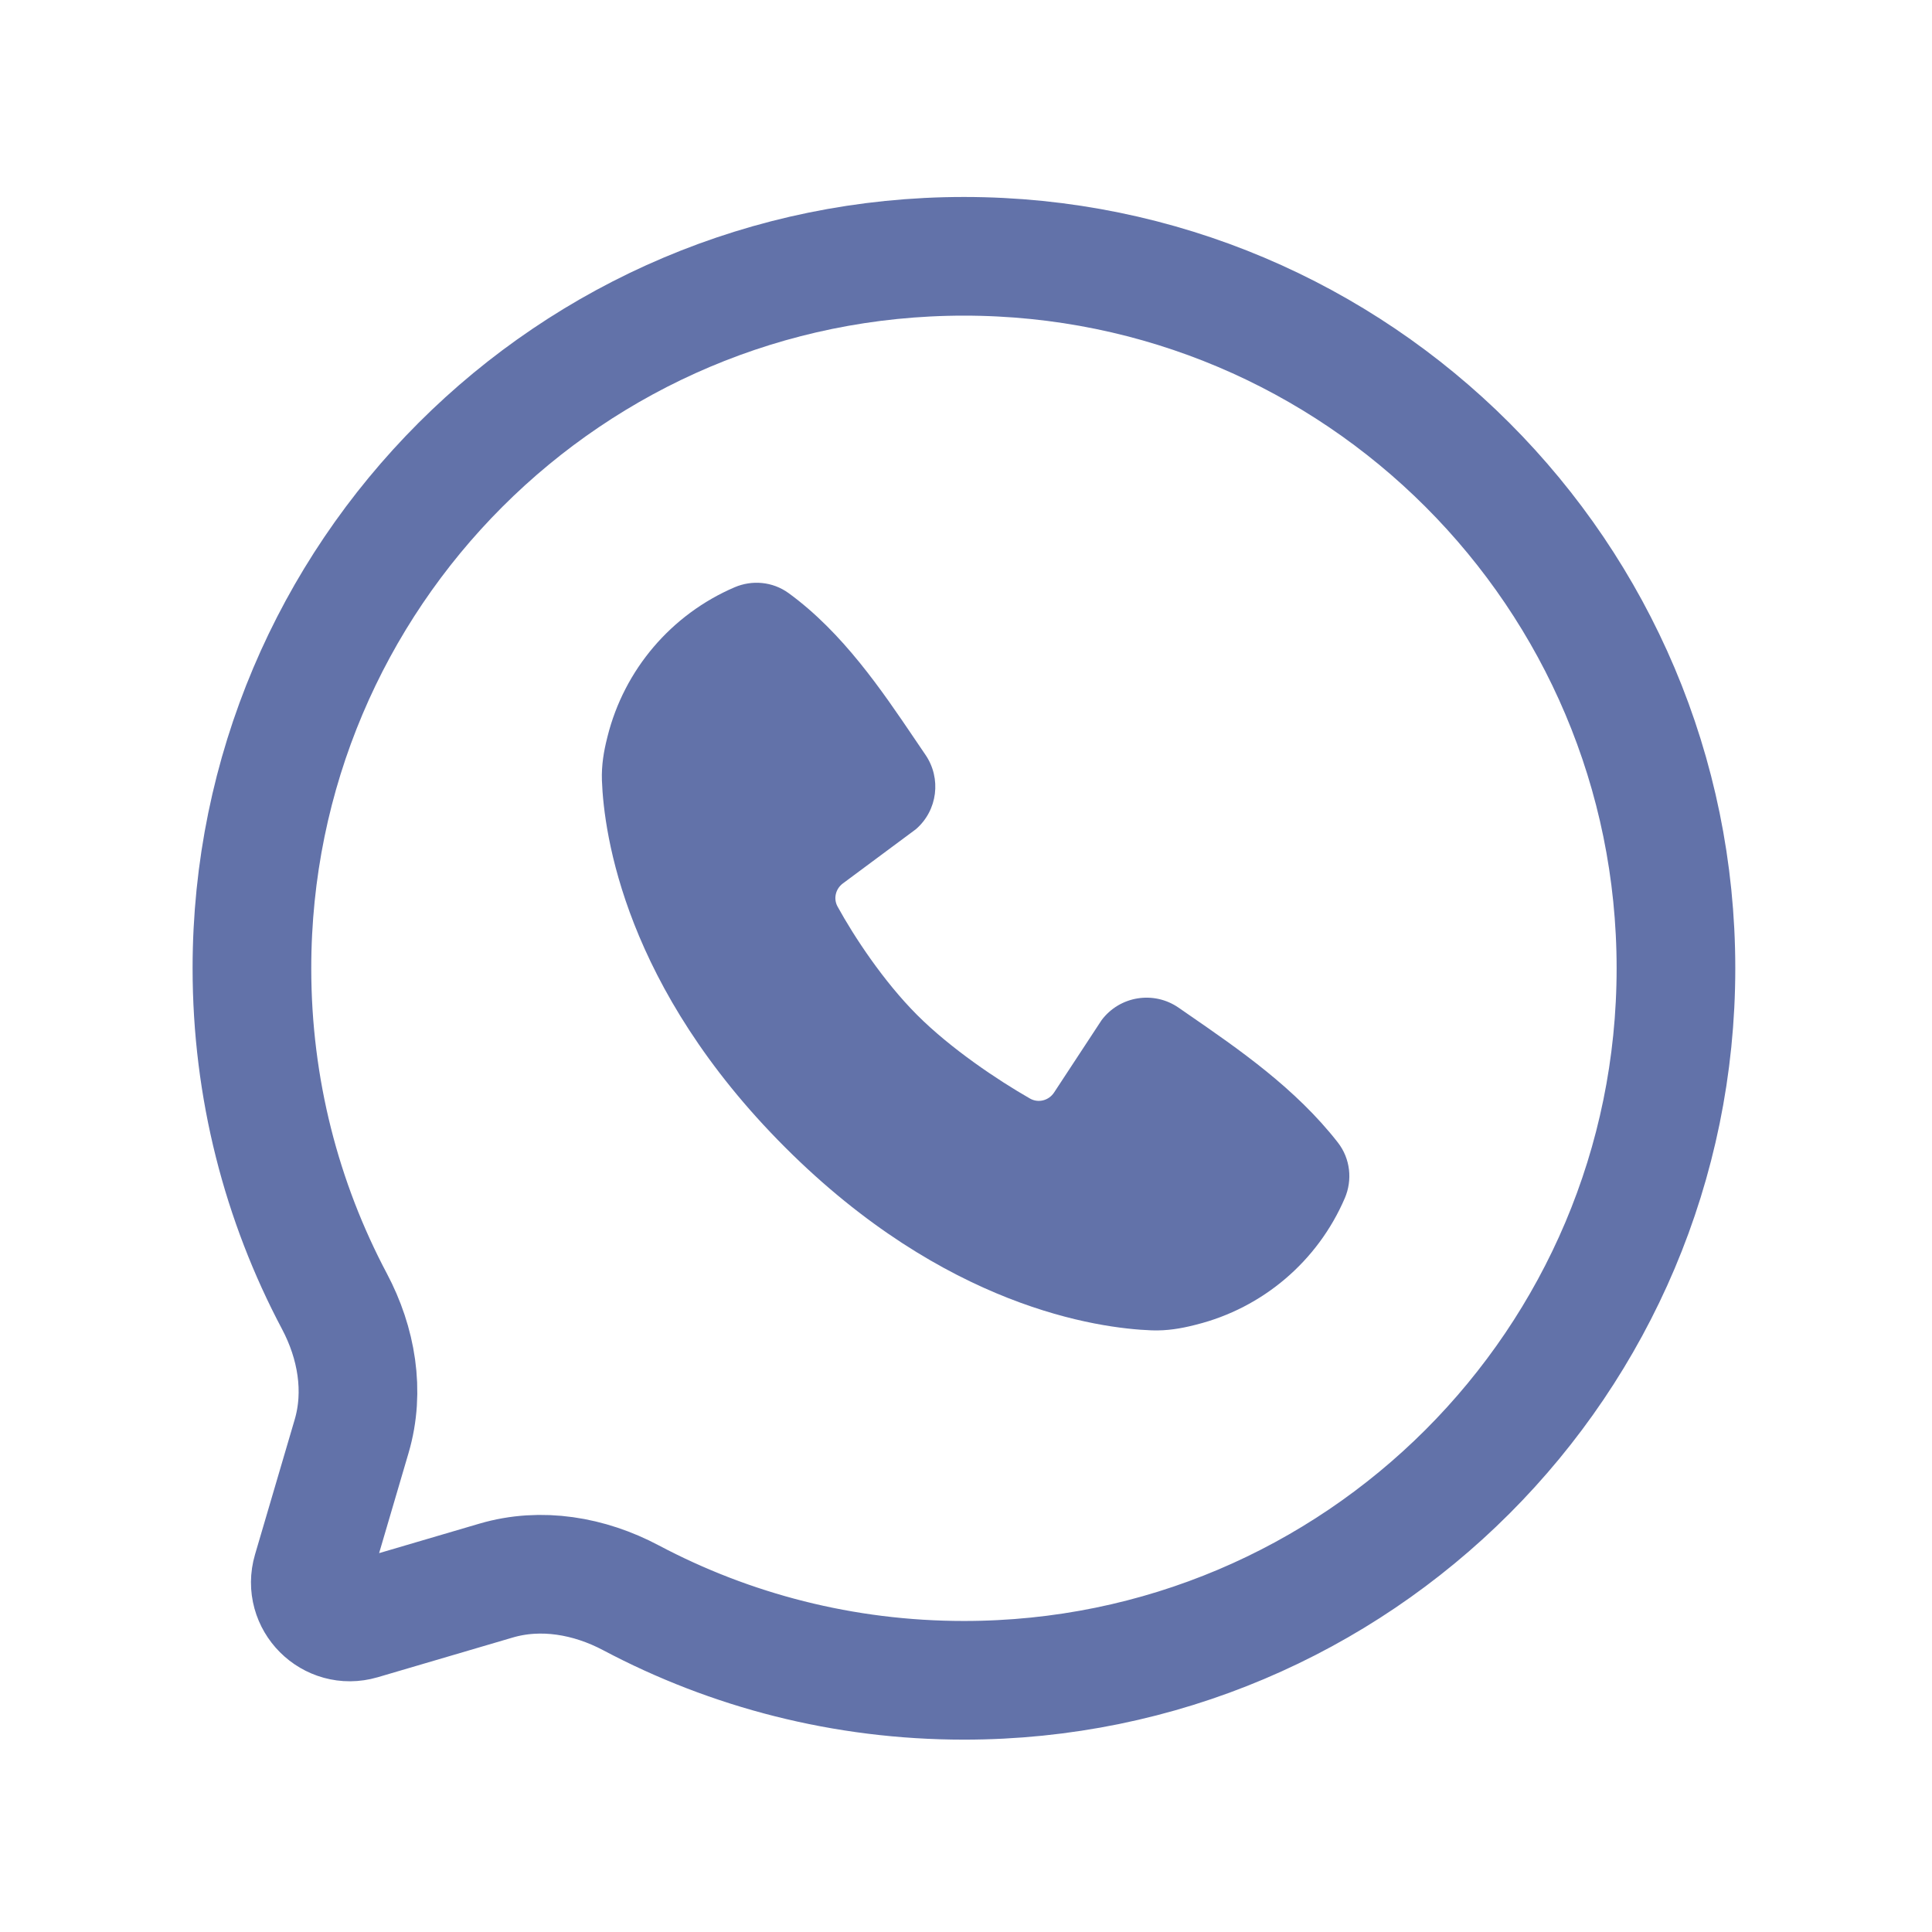 <svg width="83" height="83" viewBox="0 0 83 83" fill="none" xmlns="http://www.w3.org/2000/svg">
<path d="M41.411 72.187C58.305 72.187 72 58.492 72 41.599C72 24.705 58.305 11.011 41.411 11.011C24.518 11.011 10.823 24.705 10.823 41.599C10.823 46.767 12.105 51.636 14.368 55.905C15.315 57.691 15.677 59.763 15.106 61.703L13.402 67.499C13.022 68.789 14.221 69.988 15.511 69.609L21.308 67.904C23.247 67.333 25.319 67.695 27.106 68.642C31.375 70.905 36.243 72.187 41.411 72.187Z" stroke="#6272A9" stroke-width="5.098"/>
<path fill-rule="evenodd" clip-rule="evenodd" d="M49.48 57.153C47.162 57.067 40.598 56.161 33.725 49.287C26.851 42.413 25.945 35.85 25.859 33.532C25.835 32.868 25.945 32.26 26.074 31.744L26.099 31.642C26.817 28.769 28.838 26.396 31.561 25.229C32.294 24.915 33.183 24.972 33.885 25.485C36.204 27.176 37.877 29.648 39.301 31.753C39.457 31.983 39.609 32.209 39.759 32.428C40.448 33.436 40.284 34.813 39.348 35.623L36.209 37.954C35.898 38.185 35.795 38.605 35.981 38.944C36.691 40.237 37.956 42.16 39.404 43.608C40.853 45.057 42.867 46.404 44.249 47.194C44.607 47.399 45.058 47.28 45.284 46.935L47.326 43.825C48.109 42.783 49.571 42.555 50.634 43.291C50.776 43.39 50.921 43.489 51.066 43.59C53.228 45.081 55.66 46.759 57.472 49.079C58.022 49.783 58.103 50.703 57.776 51.468C56.613 54.18 54.249 56.193 51.387 56.908L51.268 56.938C50.752 57.067 50.143 57.177 49.48 57.153Z" fill="#6272A9"/>
</svg>
